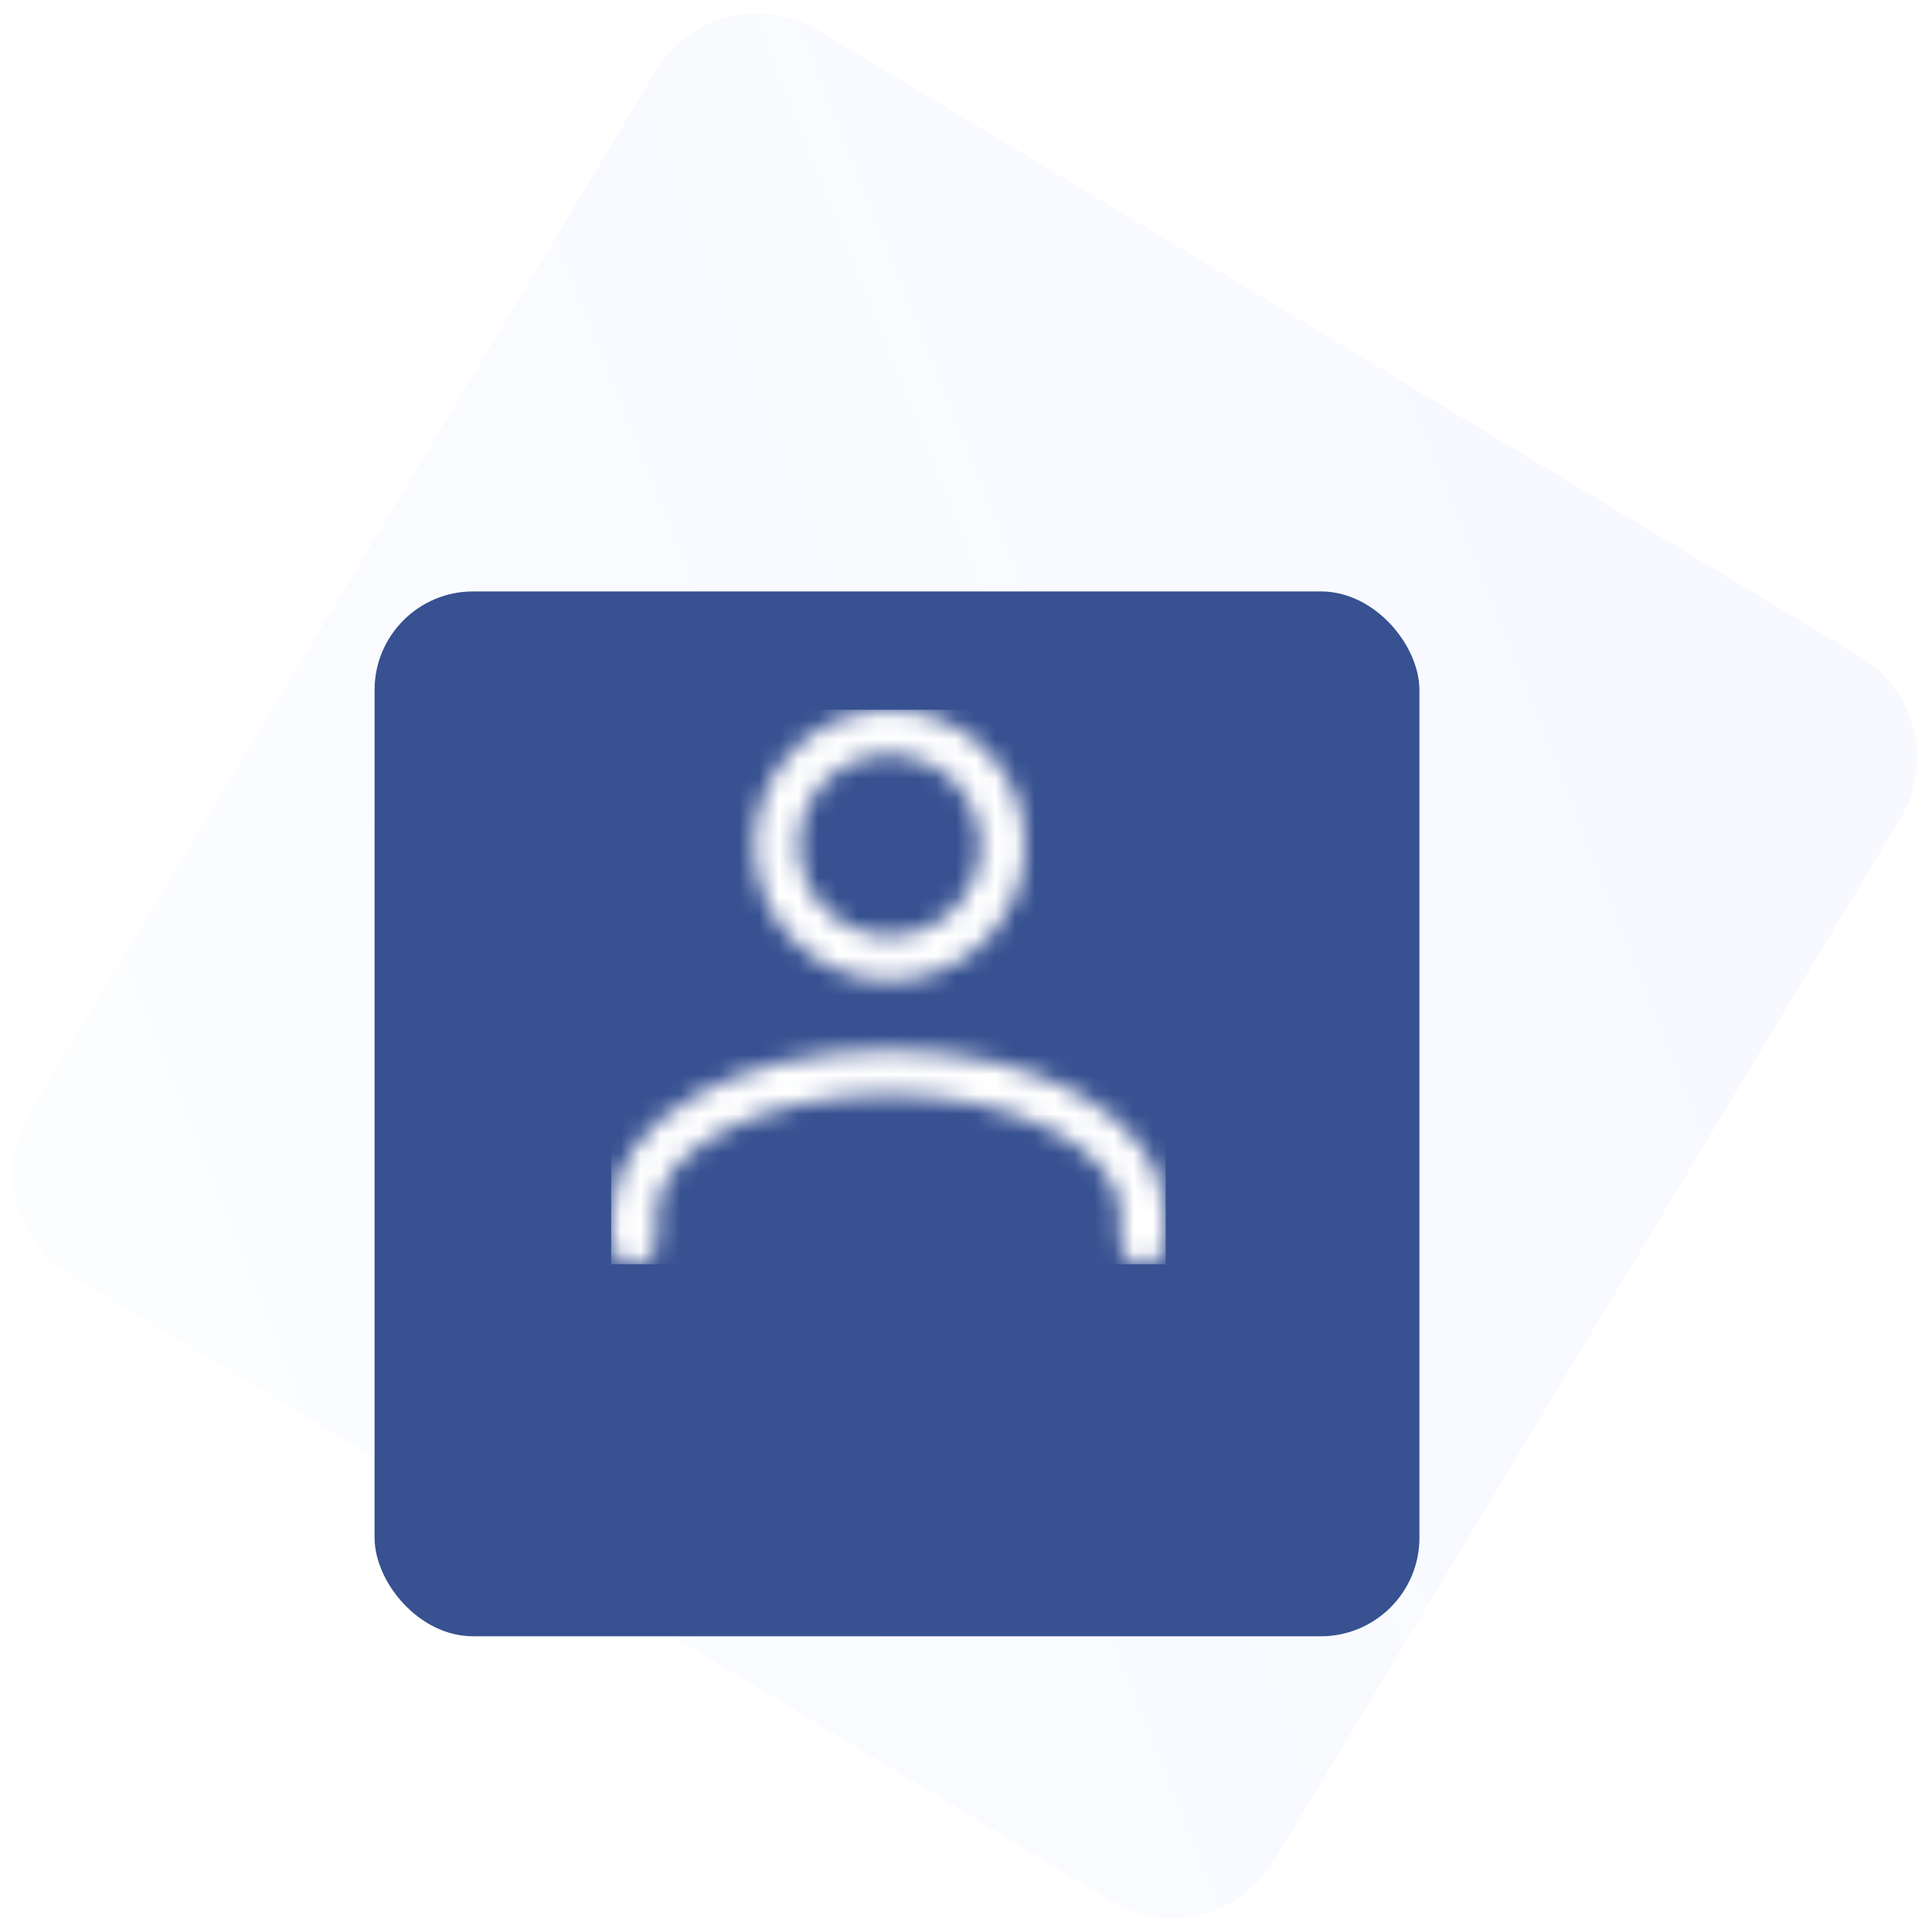 <?xml version="1.0" encoding="UTF-8"?>
<svg width="98px" height="98px" viewBox="0 0 98 98" version="1.1" xmlns="http://www.w3.org/2000/svg" xmlns:xlink="http://www.w3.org/1999/xlink">
    <!-- Generator: Sketch 56.2 (81672) - https://sketch.com -->
    <title>Icon1@3x</title>
    <desc>Created with Sketch.</desc>
    <defs>
        <linearGradient x1="-11.95%" y1="20.372%" x2="100%" y2="105.852%" id="linearGradient-1">
            <stop stop-color="#9BC3FA" stop-opacity="0.367" offset="0%"></stop>
            <stop stop-color="#2644FF" stop-opacity="0.315" offset="100%"></stop>
        </linearGradient>
        <filter x="-102.8%" y="-102.8%" width="305.7%" height="305.7%" filterUnits="objectBoundingBox" id="filter-2">
            <feOffset dx="0" dy="6" in="SourceAlpha" result="shadowOffsetOuter1"></feOffset>
            <feGaussianBlur stdDeviation="4.5" in="shadowOffsetOuter1" result="shadowBlurOuter1"></feGaussianBlur>
            <feColorMatrix values="0 0 0 0 0.267   0 0 0 0 0.333   0 0 0 0 0.443  0 0 0 0.1 0" type="matrix" in="shadowBlurOuter1" result="shadowMatrixOuter1"></feColorMatrix>
            <feMerge>
                <feMergeNode in="shadowMatrixOuter1"></feMergeNode>
                <feMergeNode in="SourceGraphic"></feMergeNode>
            </feMerge>
        </filter>
        <filter x="-63.2%" y="-63.2%" width="226.4%" height="226.4%" filterUnits="objectBoundingBox" id="filter-3">
            <feOffset dx="0" dy="5" in="SourceAlpha" result="shadowOffsetOuter1"></feOffset>
            <feGaussianBlur stdDeviation="6" in="shadowOffsetOuter1" result="shadowBlurOuter1"></feGaussianBlur>
            <feColorMatrix values="0 0 0 0 0.039   0 0 0 0 0.122   0 0 0 0 0.267  0 0 0 0.04 0" type="matrix" in="shadowBlurOuter1" result="shadowMatrixOuter1"></feColorMatrix>
            <feMerge>
                <feMergeNode in="shadowMatrixOuter1"></feMergeNode>
                <feMergeNode in="SourceGraphic"></feMergeNode>
            </feMerge>
        </filter>
        <path d="M14.065,17.259 C6.196,17.259 0.031,20.906 0.031,25.561 L0.031,26.994 C0.031,27.622 0.54,28.13 1.167,28.13 C1.795,28.13 2.304,27.622 2.304,26.994 L2.304,25.561 C2.304,22.293 7.69,19.532 14.065,19.532 C20.441,19.532 25.827,22.293 25.827,25.561 L25.827,26.994 C25.827,27.622 26.335,28.13 26.963,28.13 C27.59,28.13 28.099,27.621 28.099,26.994 L28.099,25.561 C28.099,20.906 21.935,17.259 14.065,17.259 Z M20.921,5.861 C20.704,4.393 20.034,3.062 18.984,2.012 C17.934,0.962 16.603,0.292 15.135,0.074 C14.466,-0.025 13.788,-0.025 13.12,0.074 C9.373,0.63 6.777,4.13 7.333,7.876 C7.602,9.691 8.562,11.293 10.035,12.385 C11.231,13.273 12.65,13.739 14.113,13.739 C14.452,13.739 14.793,13.714 15.135,13.663 C18.881,13.107 21.477,9.608 20.921,5.861 Z M14.801,11.415 C13.587,11.595 12.375,11.292 11.389,10.56 C10.403,9.829 9.761,8.757 9.581,7.543 C9.209,5.036 10.946,2.694 13.453,2.322 C13.677,2.289 13.902,2.273 14.127,2.273 C14.353,2.273 14.578,2.289 14.801,2.322 C16.818,2.621 18.374,4.178 18.674,6.195 C19.045,8.701 17.308,11.043 14.801,11.415 Z" id="path-4"></path>
    </defs>
    <g id="Page-1" stroke="none" stroke-width="1" fill="none" fill-rule="evenodd">
        <g id="Bclok-site-August-4" transform="translate(-238, -1264)">
            <g id="Group-2" transform="translate(155, 998)">
                <g id="Icon-and-Text" transform="translate(0, 247)">
                    <g id="Content/Small-Icon-and-Text">
                        <g id="Small-Icon-and-Text">
                            <g id="Icon1" transform="translate(64, 0)">
                                <g id="Base" opacity="0.28" transform="translate(68.237, 68.002) rotate(-112) translate(-68.237, -68.002) translate(16.237, 16.002)" fill="url(#linearGradient-1)" fill-opacity="0.4">
                                    <path d="M21.302,14.92 L82.947,14.92 C86.26,14.92 88.947,17.606 88.947,20.92 L88.947,82.565 C88.947,85.878 86.26,88.565 82.947,88.565 L21.302,88.565 C17.988,88.565 15.302,85.878 15.302,82.565 L15.302,20.92 C15.302,17.606 17.988,14.92 21.302,14.92 Z" id="Rectangle" transform="translate(52.124, 51.742) rotate(53) translate(-52.124, -51.742) "></path>
                                </g>
                                <g id="Icon" filter="url(#filter-2)" transform="translate(38, 38)">
                                    <g id="Base" filter="url(#filter-3)" fill="#375191">
                                        <rect id="Choose-background-color..." x="0" y="0" width="53" height="53" rx="5"></rect>
                                    </g>
                                    <g id="Icons/003-thunderbolt" transform="translate(12, 11)">
                                        <mask id="mask-5" fill="white">
                                            <use xlink:href="#path-4"></use>
                                        </mask>
                                        <g id="Icons/011-user-2" fill-rule="nonzero"></g>
                                        <g id="Color" stroke-width="1" fill-rule="evenodd" mask="url(#mask-5)" fill="#FFFFFF">
                                            <g transform="translate(0, 0)" id="Choose-color...">
                                                <rect x="0" y="0" width="28.13" height="28.13"></rect>
                                            </g>
                                        </g>
                                    </g>
                                </g>
                            </g>
                        </g>
                    </g>
                </g>
            </g>
        </g>
    </g>
</svg>
